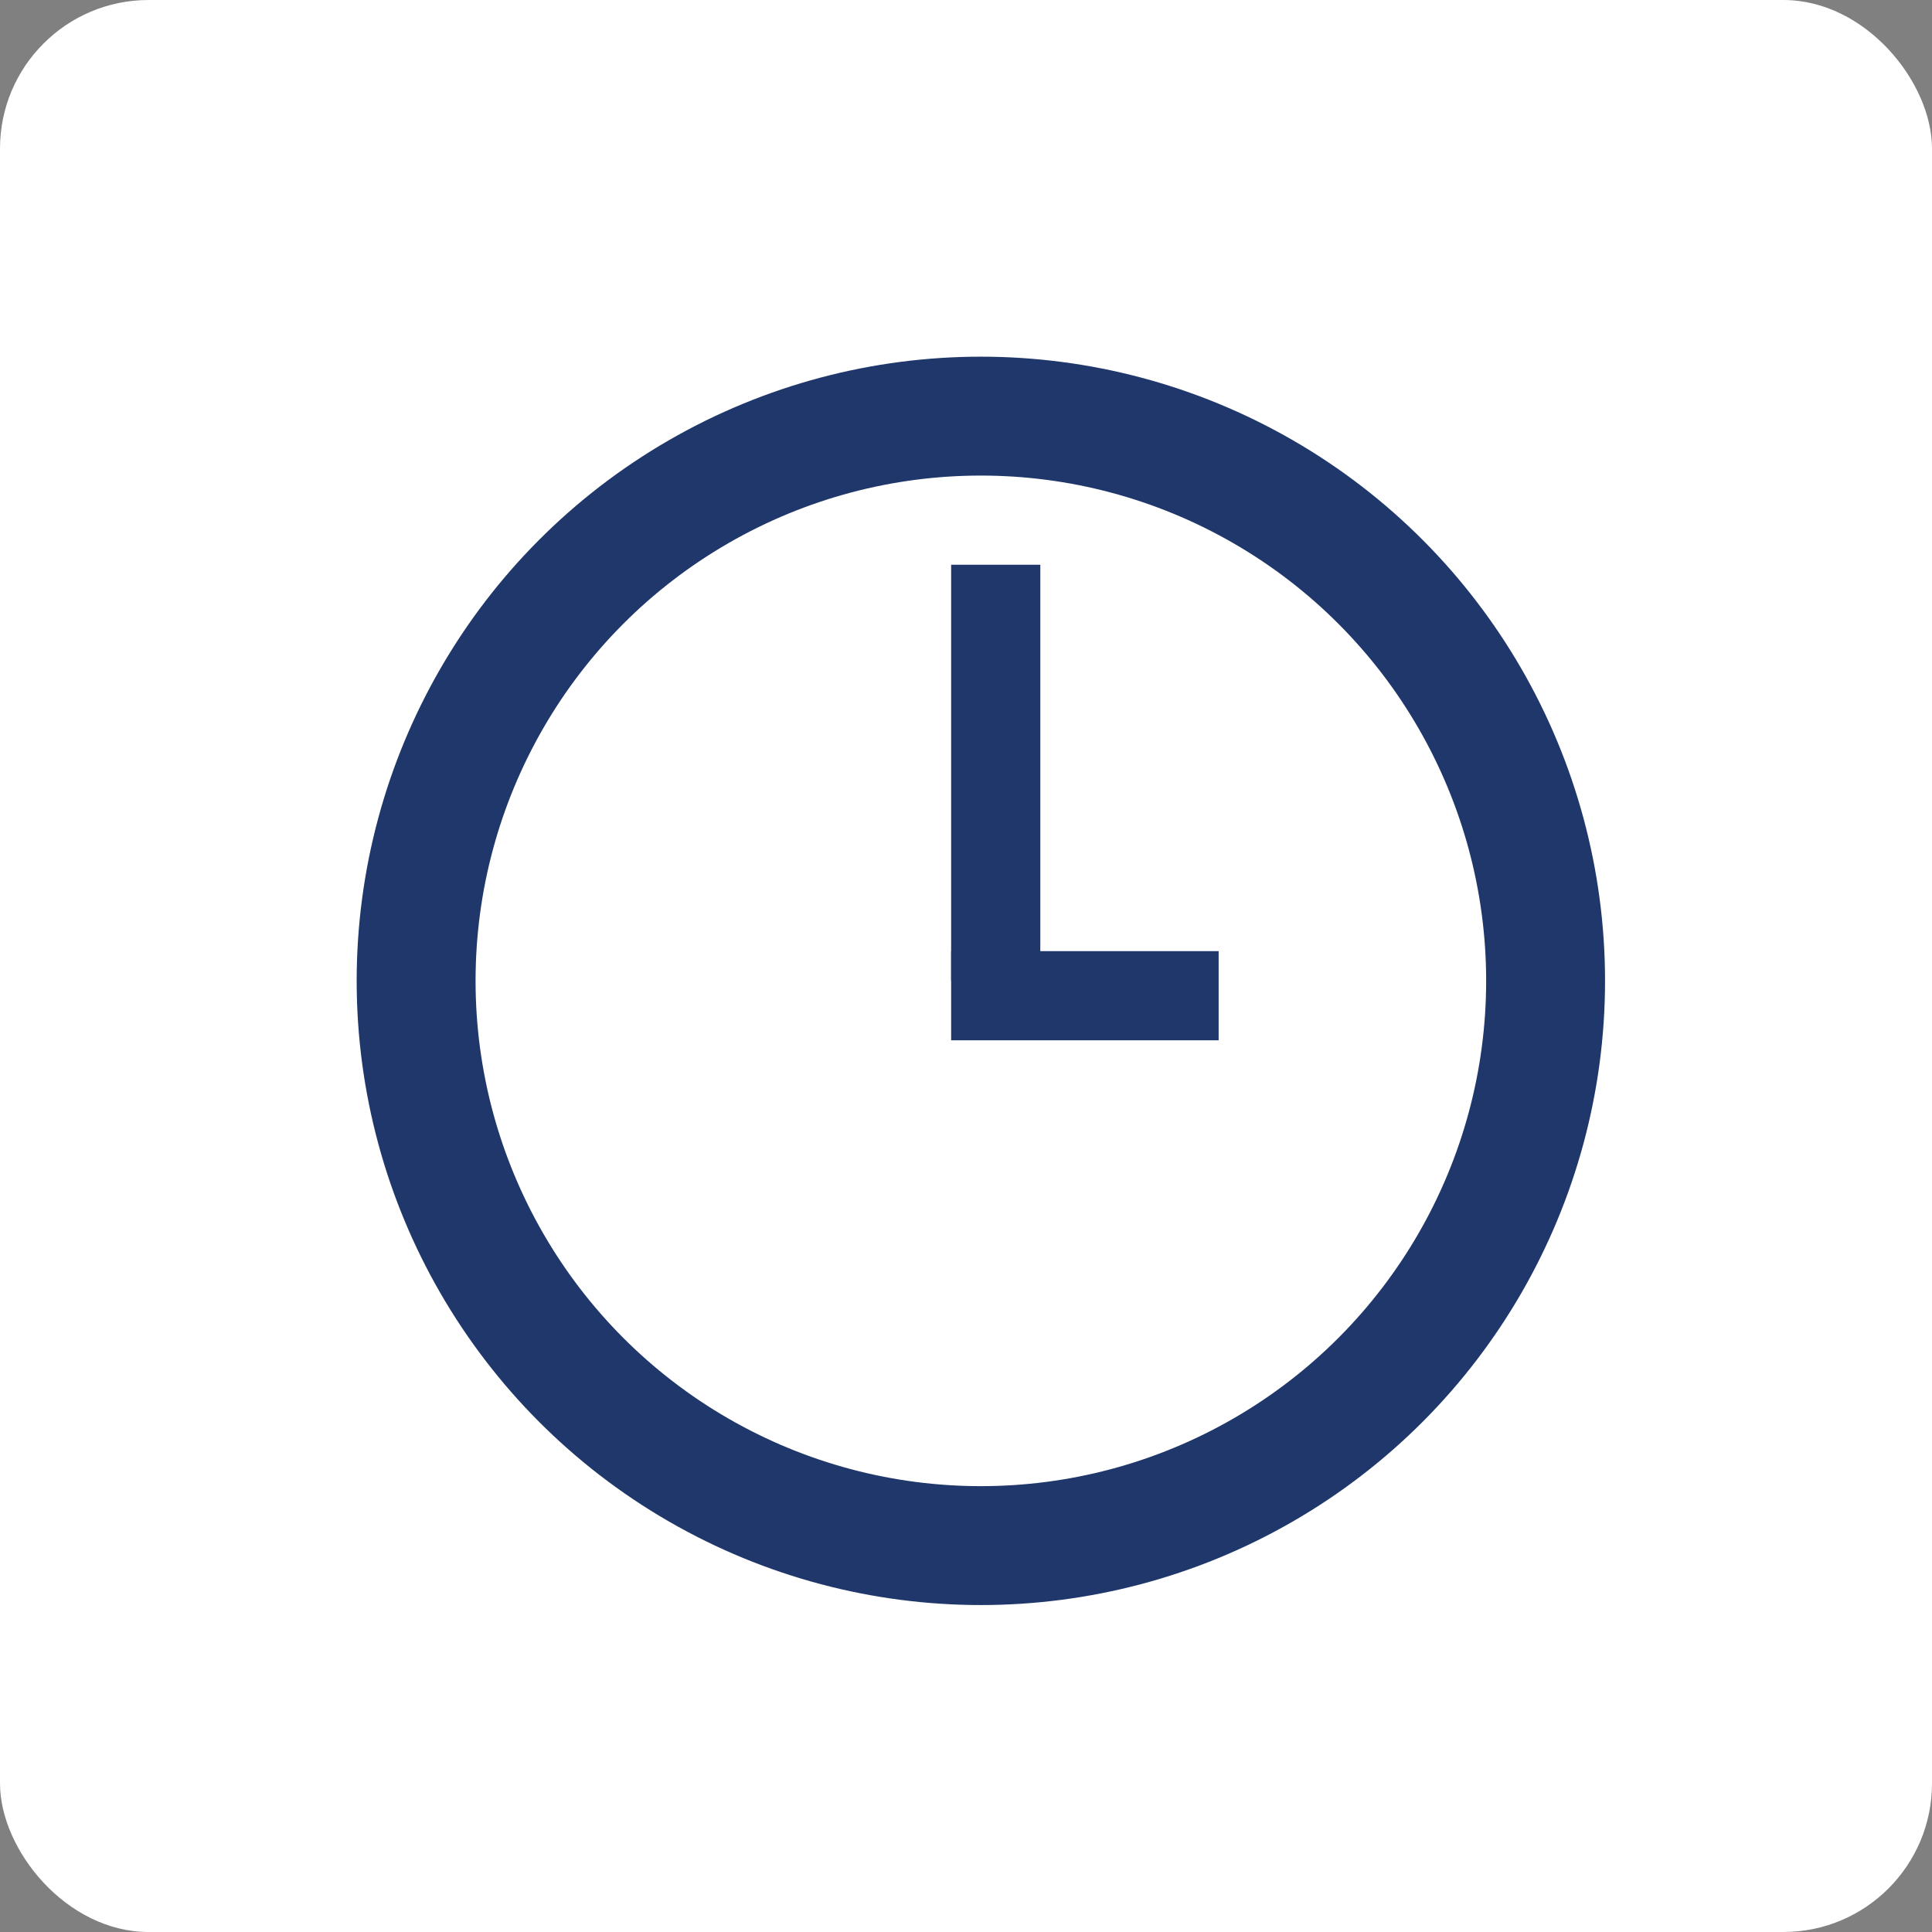 <?xml version="1.0" encoding="UTF-8"?>
<svg xmlns="http://www.w3.org/2000/svg" width="65" height="65" viewBox="0 0 65 65">
  <rect x="0" y="0" width="65" height="65" fill="#808080" stroke="none"/>
  <g id="Group_778" data-name="Group 778" transform="translate(-1328 -2402)">
    <rect id="Rectangle_362" data-name="Rectangle 362" width="65" height="65" rx="5" transform="translate(1328 2402)" fill="#fff"></rect>
    <g id="Group_777" data-name="Group 777">
      <g id="Ellipse_2" data-name="Ellipse 2" transform="translate(1340 2414)" fill="none" stroke="#1f376a" stroke-width="4">
        <circle cx="21" cy="21" r="21" stroke="none"></circle>
        <circle cx="21" cy="21" r="19" fill="none"></circle>
      </g>
      <rect id="Rectangle_392" data-name="Rectangle 392" width="3" height="14" transform="translate(1360 2421)" fill="#1f376a"></rect>
      <rect id="Rectangle_393" data-name="Rectangle 393" width="3" height="9" transform="translate(1360 2437) rotate(-90)" fill="#1f376a"></rect>
    </g>
  </g>
</svg>

